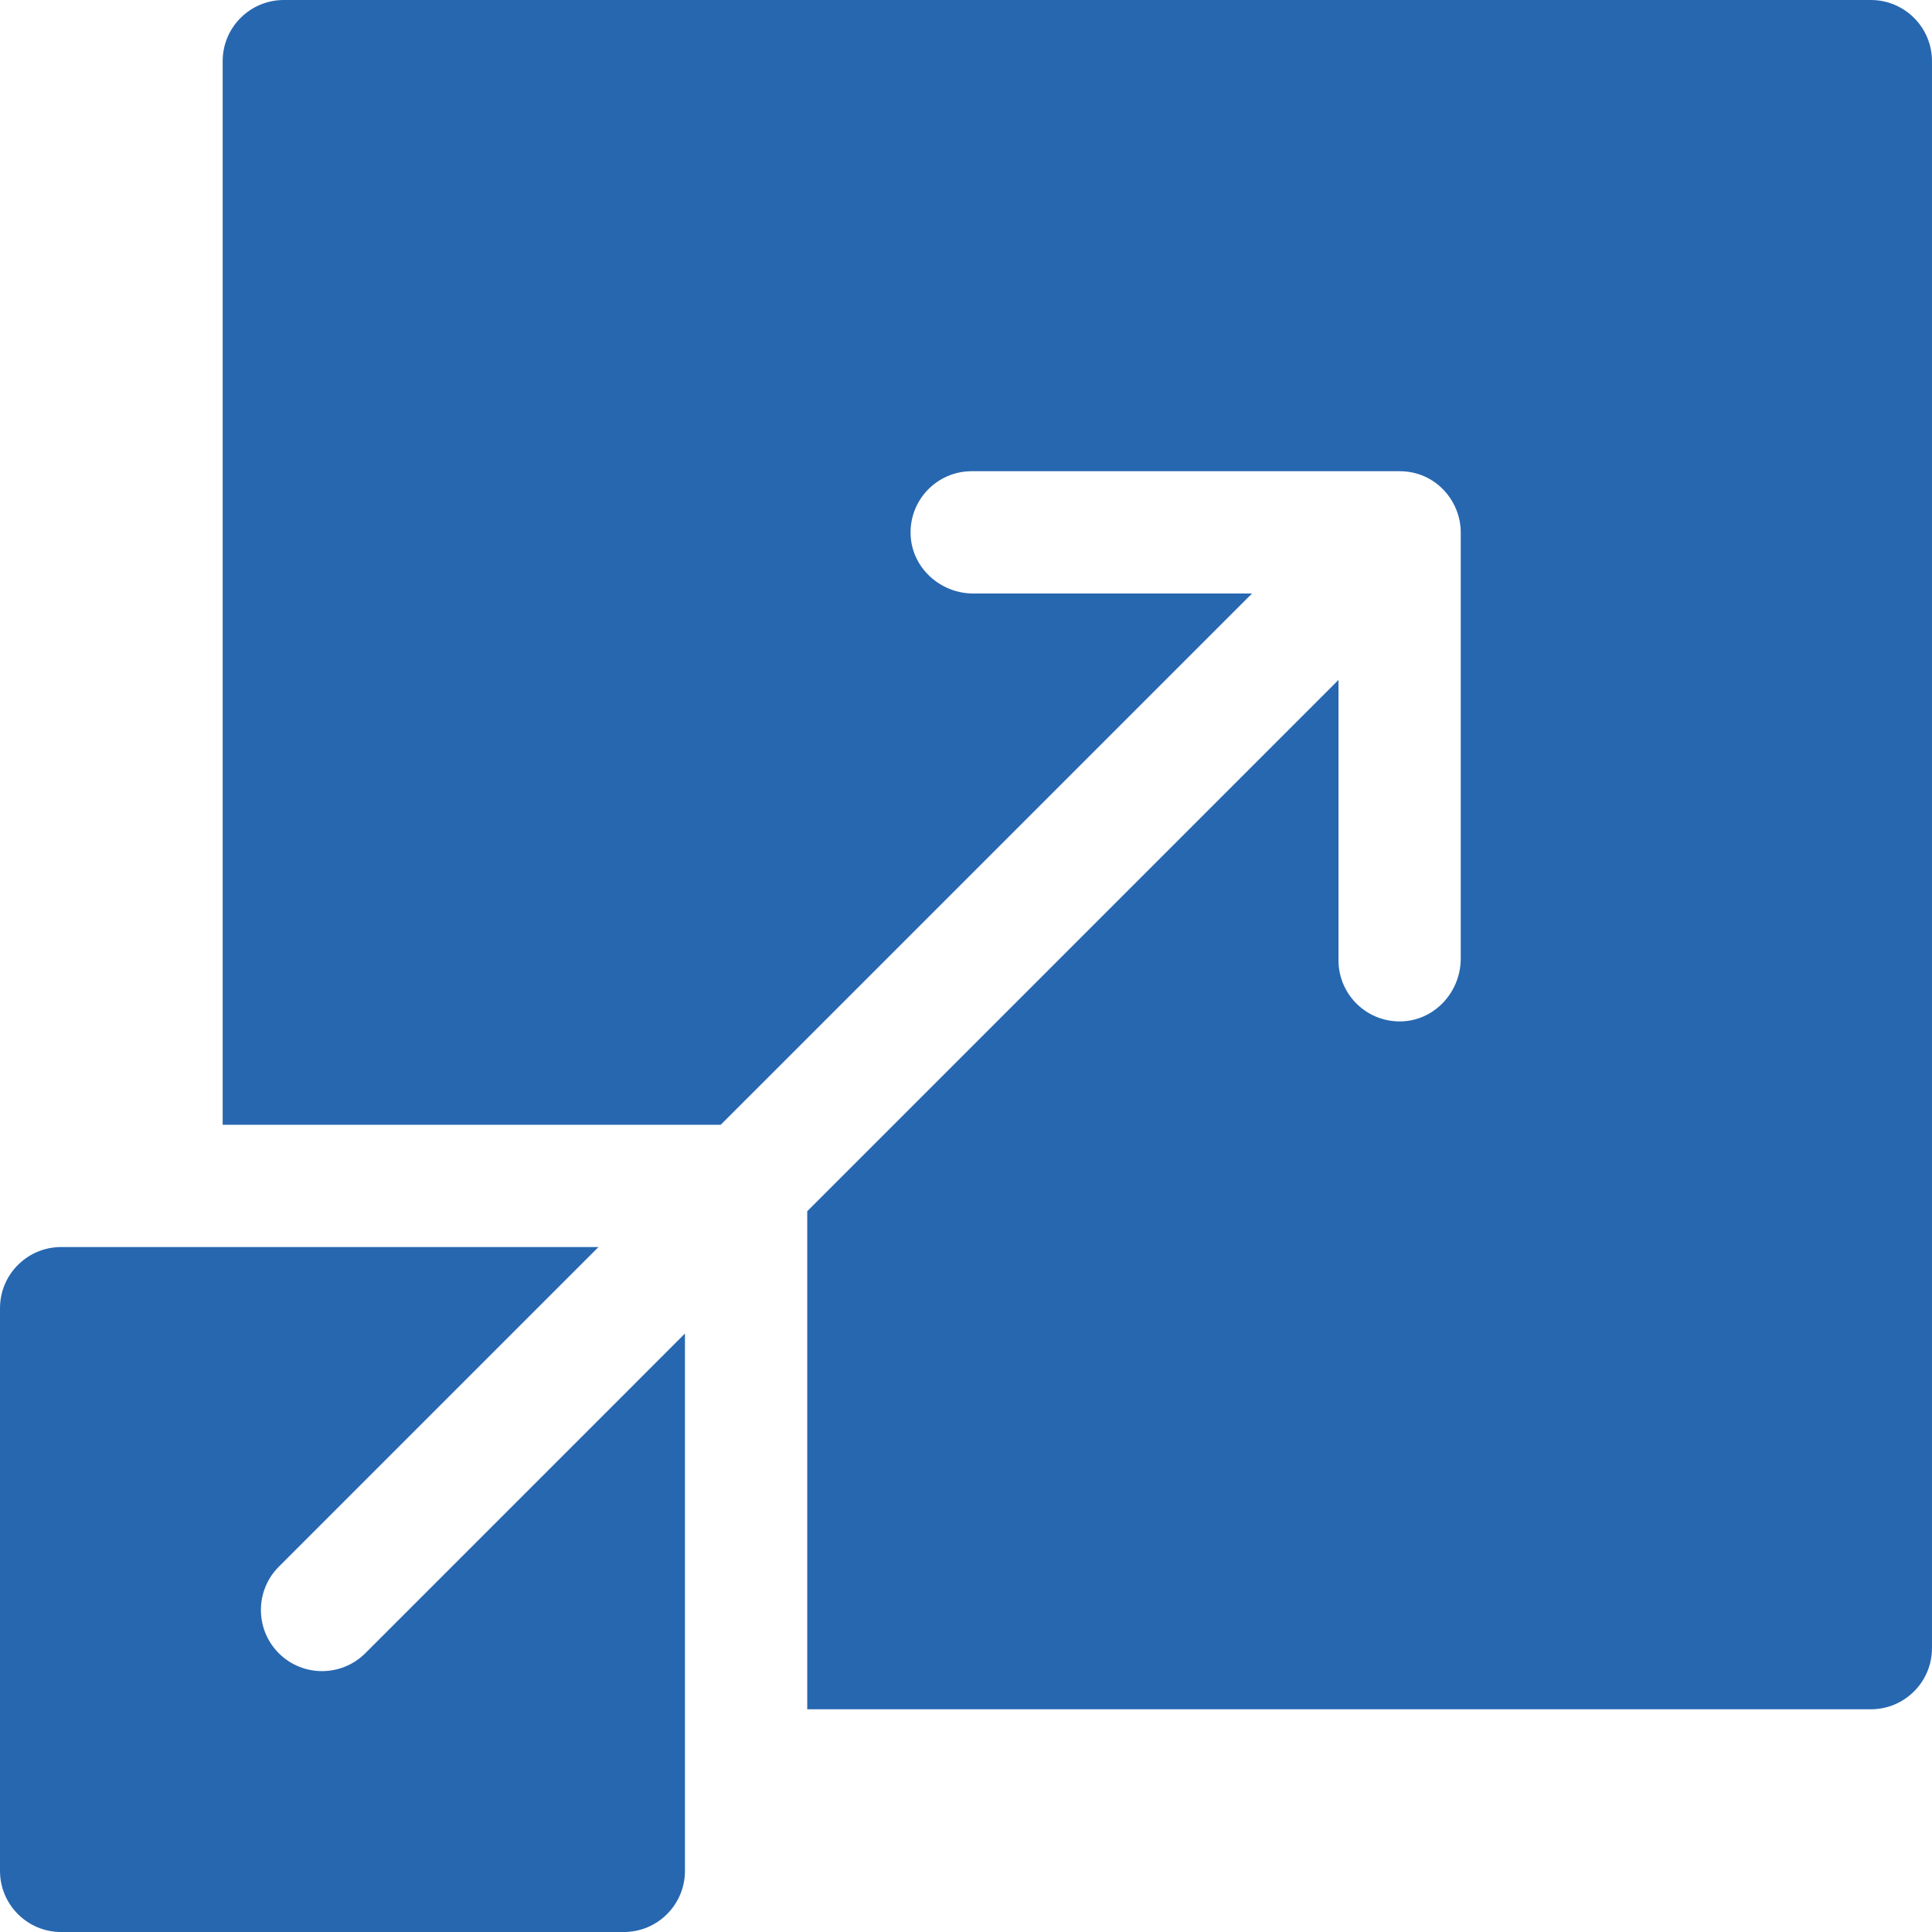 <svg xmlns="http://www.w3.org/2000/svg" width="79" height="79" viewBox="0 0 79 79" fill="none"><g clip-path="url(#clip0_20451_12437)"><path d="M76.499 0H11.606C10.225 0 9.105 1.119 9.105 2.5V45.992H29.471C49.721 25.741 45.396 30.066 51.195 24.269H39.804C38.457 24.269 37.298 23.233 37.236 21.887C37.171 20.451 38.313 19.268 39.734 19.268H57.23C58.706 19.268 59.73 20.487 59.73 21.768V39.194C59.73 40.54 58.697 41.698 57.353 41.763C55.918 41.831 54.731 40.687 54.731 39.266V27.803C48.933 33.603 53.259 29.277 33.008 49.528V69.893H76.499C77.88 69.893 78.999 68.774 78.999 67.393V2.5C78.999 1.119 77.88 0 76.499 0Z" fill="#2767B0"></path><path d="M11.4 67.601C10.425 66.624 10.425 65.04 11.4 64.064L24.472 50.992C23.983 50.992 2.839 50.992 2.5 50.992C1.119 50.992 0 52.112 0 53.492V76.501C0 77.881 1.119 79.001 2.5 79.001H25.508C26.889 79.001 28.008 77.881 28.008 76.501C28.008 75.984 28.008 55.225 28.008 54.529L14.937 67.601C13.961 68.576 12.376 68.577 11.4 67.601Z" fill="#2767B0"></path></g><defs><clipPath id="clip0_20451_12437"><rect width="79" height="79" fill="white"></rect></clipPath></defs></svg>